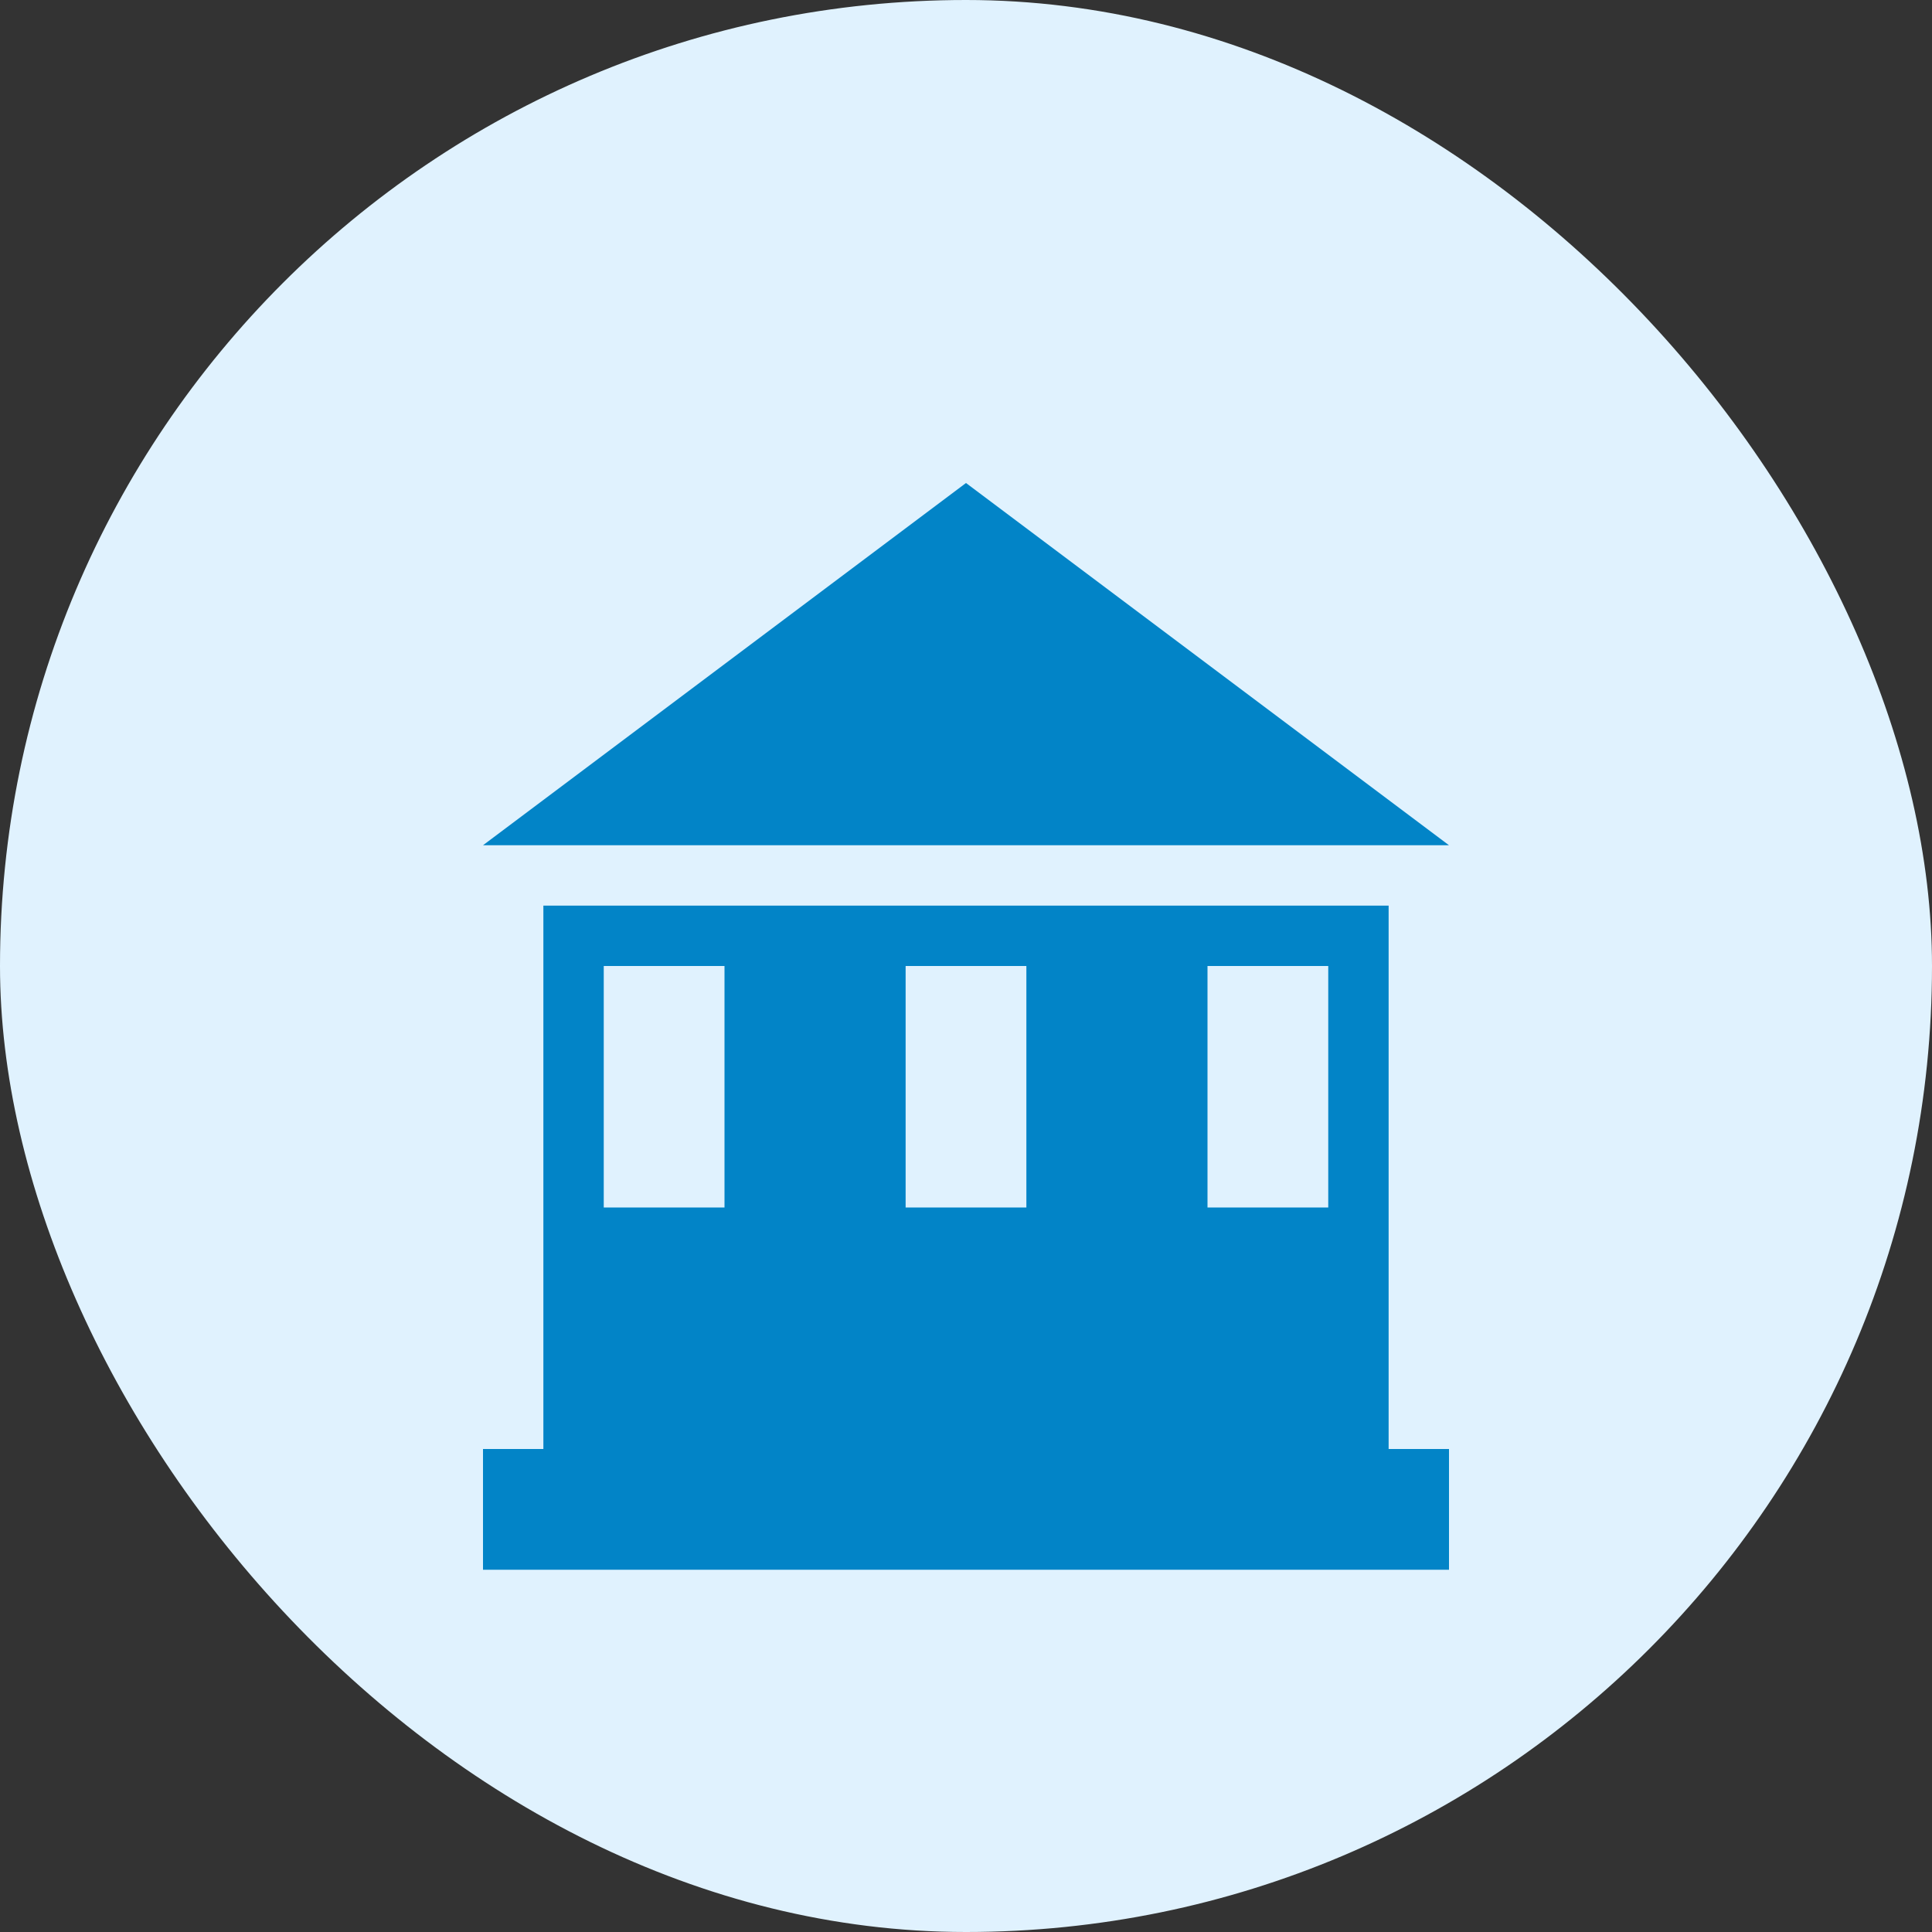 <svg width="64" height="64" viewBox="0 0 64 64" fill="none" xmlns="http://www.w3.org/2000/svg">
  <rect x="0" y="0" width="64" height="64" fill="#333333" stroke="none"/>
  <rect width="64" height="64" rx="32" fill="#E0F2FE" />
  <path d="M32 16L48 28H16L32 16Z" fill="#0284C7" />
  <rect x="18" y="30" width="28" height="18" fill="#0284C7" />
  <rect x="20" y="32" width="4" height="8" fill="#E0F2FE" />
  <rect x="30" y="32" width="4" height="8" fill="#E0F2FE" />
  <rect x="40" y="32" width="4" height="8" fill="#E0F2FE" />
  <rect x="16" y="48" width="32" height="4" fill="#0284C7" />
</svg> 
